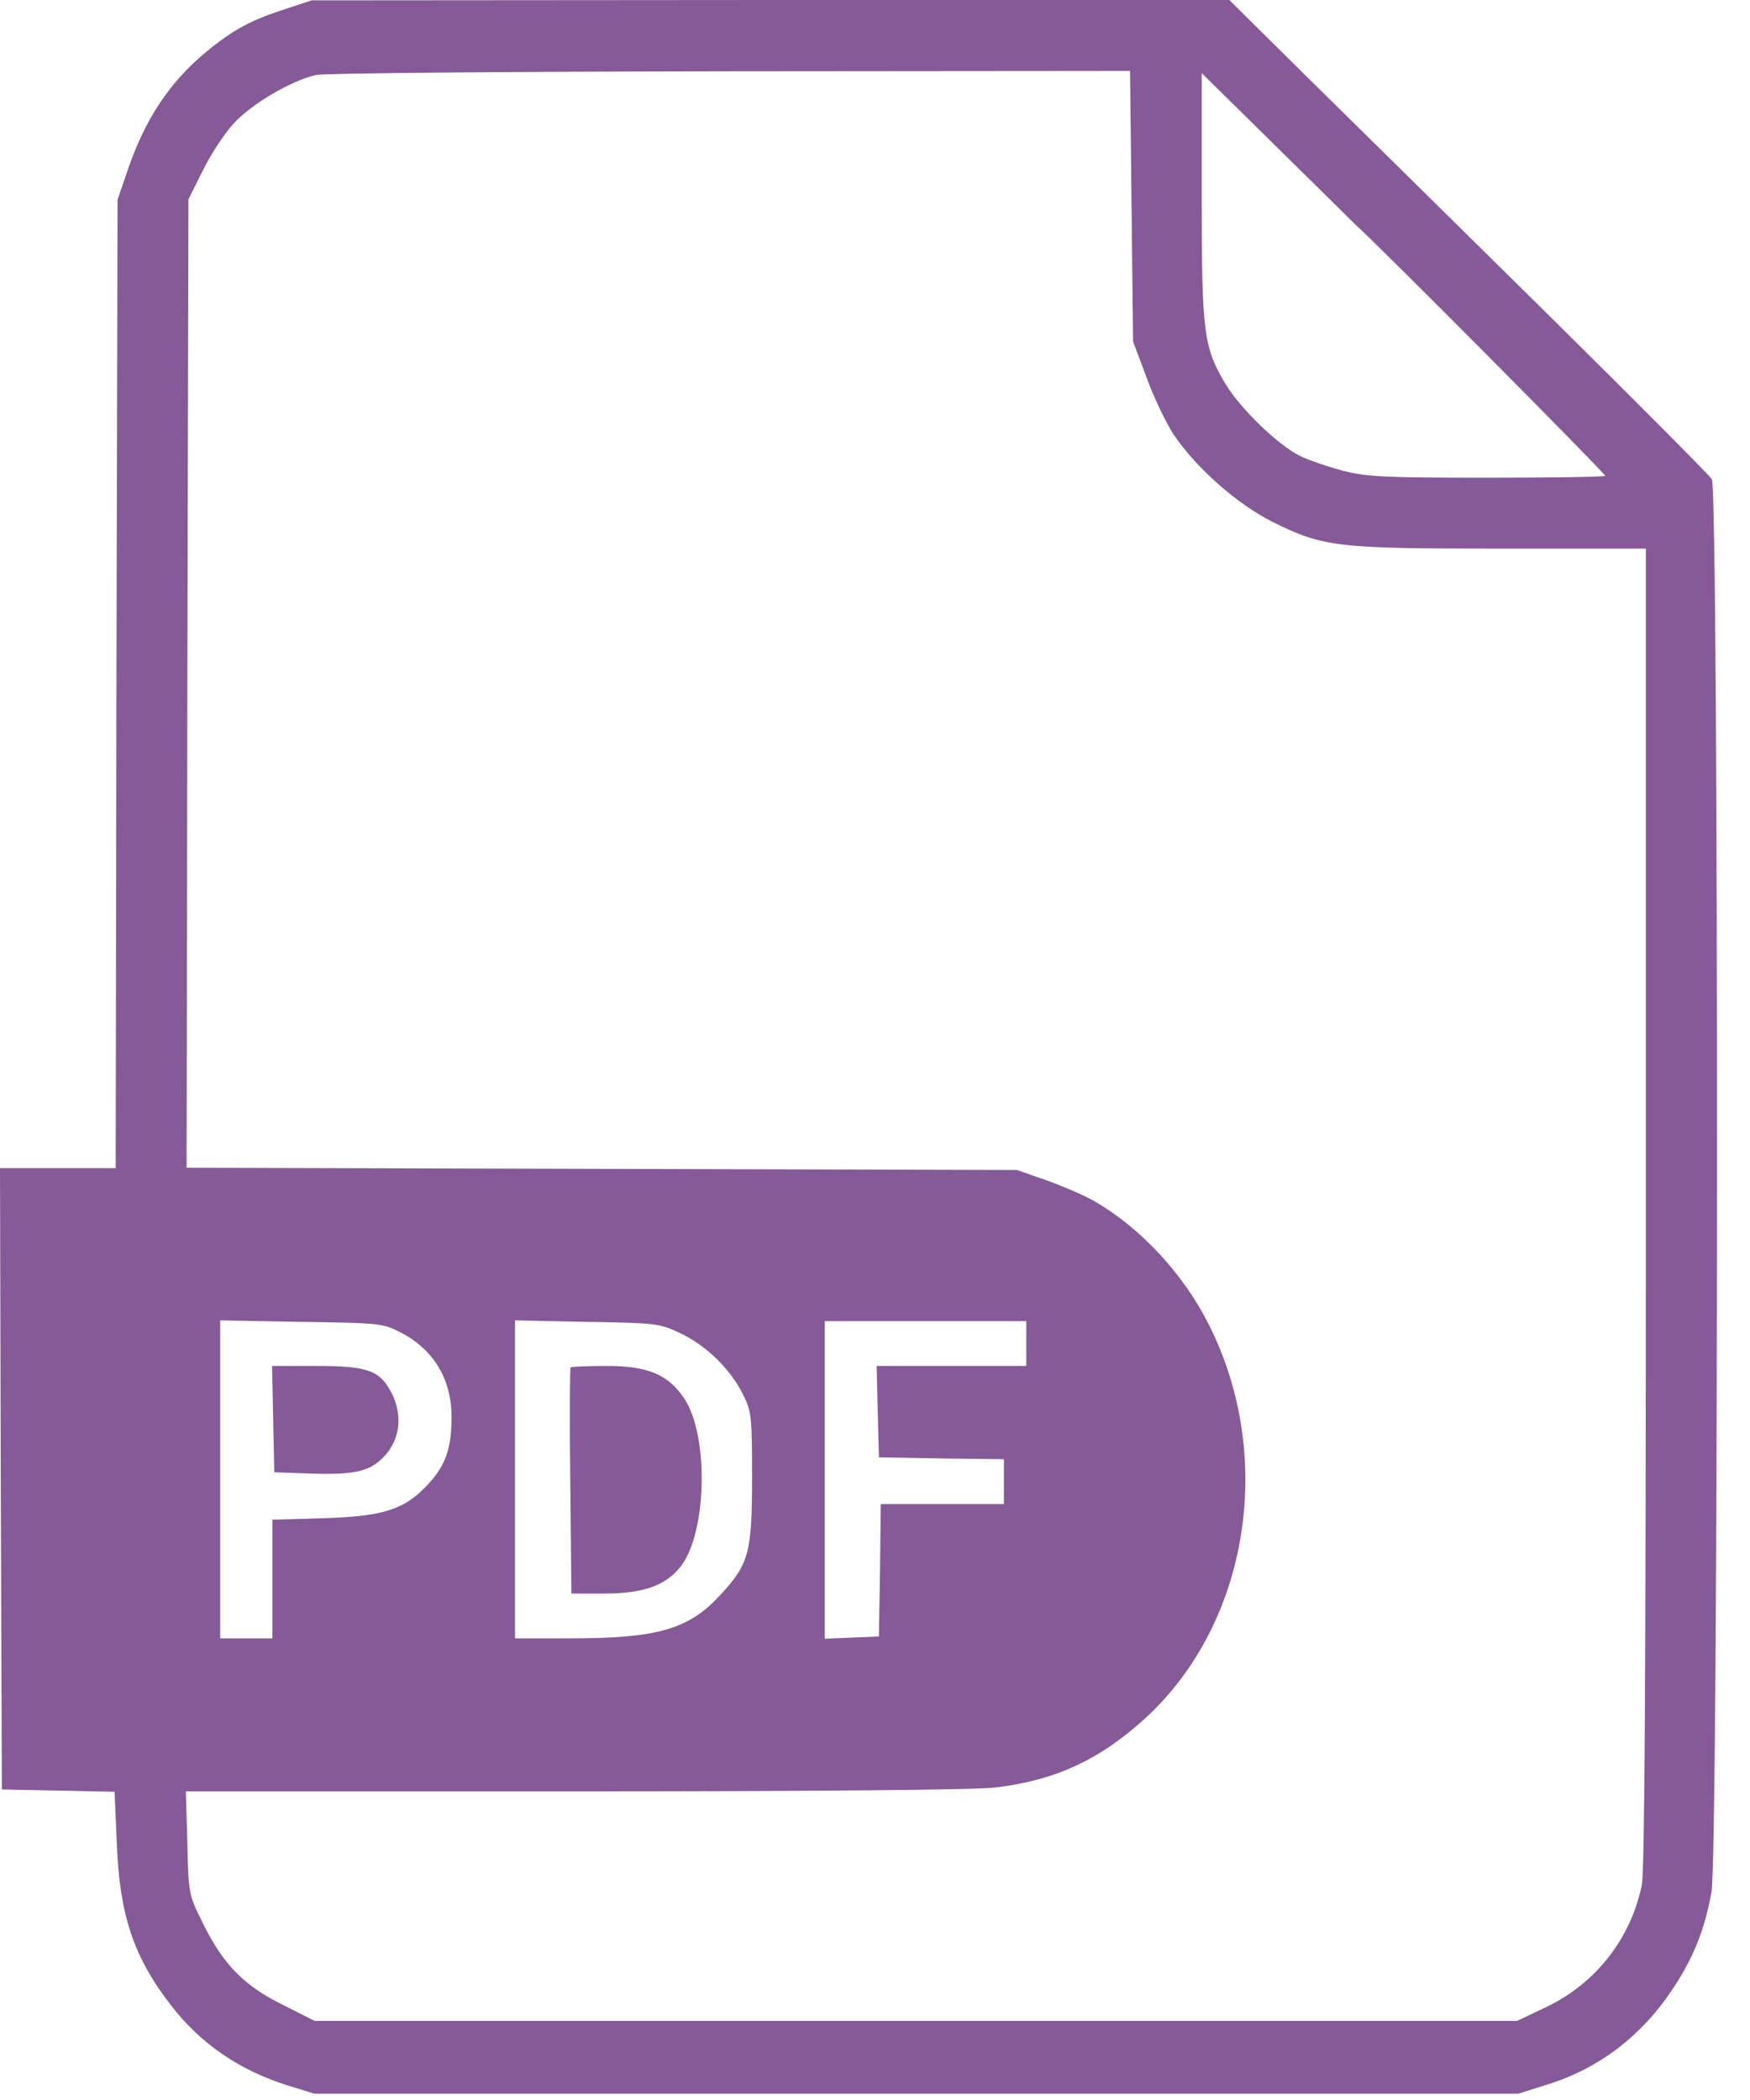 <?xml version="1.0" encoding="UTF-8"?> <svg xmlns="http://www.w3.org/2000/svg" width="30" height="36" viewBox="0 0 30 36" fill="none"> <path d="M4.894 0.154C4.306 0.345 4.011 0.499 3.551 0.876C2.911 1.401 2.476 2.047 2.169 2.975L2.015 3.423L1.996 11.721L1.983 20.025H0.992H0L0.013 25.354L0.032 30.677L0.998 30.696L1.964 30.716L2.002 31.592C2.047 32.814 2.284 33.543 2.93 34.375C3.436 35.034 4.107 35.495 4.952 35.757L5.387 35.891H15.713H26.032L26.538 35.731C27.414 35.456 28.131 34.906 28.655 34.126C29.027 33.575 29.218 33.096 29.34 32.437C29.462 31.771 29.468 8.419 29.346 8.215C29.302 8.144 28.016 6.852 26.487 5.342C24.958 3.832 23.115 2.015 22.386 1.299L21.074 -1.14441e-05H13.205L5.342 0.006L4.894 0.154ZM19.398 3.532L19.424 5.854L19.654 6.468C19.775 6.807 19.987 7.242 20.114 7.441C20.498 8.016 21.215 8.65 21.823 8.95C22.686 9.379 22.917 9.405 25.738 9.405H28.214V20.697C28.214 28.688 28.195 32.078 28.144 32.321C27.952 33.243 27.35 34.004 26.506 34.407L26.007 34.644H15.7H5.393L4.849 34.369C4.184 34.042 3.819 33.671 3.474 32.961C3.237 32.488 3.231 32.469 3.212 31.592L3.186 30.709H9.827C13.947 30.709 16.692 30.684 17.044 30.645C18.093 30.524 18.861 30.165 19.648 29.442C21.407 27.817 21.867 24.97 20.722 22.706C20.294 21.848 19.558 21.055 18.777 20.601C18.605 20.498 18.227 20.338 17.946 20.236L17.434 20.057L10.313 20.038L3.199 20.018L3.212 11.721L3.231 3.416L3.474 2.93C3.602 2.661 3.839 2.303 3.999 2.124C4.299 1.791 4.977 1.388 5.412 1.286C5.553 1.254 8.656 1.228 12.52 1.222L19.372 1.216L19.398 3.532ZM23.224 3.839C23.614 4.184 27.542 8.138 27.517 8.157C27.504 8.176 26.589 8.189 25.495 8.189C23.729 8.189 23.441 8.176 23.013 8.068C22.75 7.997 22.418 7.882 22.277 7.812C21.899 7.62 21.273 7.012 21.017 6.596C20.633 5.956 20.601 5.726 20.601 3.365V1.254L21.893 2.527C22.61 3.231 23.205 3.819 23.224 3.839ZM6.89 22.853C7.441 23.147 7.741 23.652 7.741 24.292C7.741 24.823 7.639 25.117 7.351 25.431C6.942 25.879 6.583 25.994 5.553 26.026L4.67 26.052V27.069V28.086H4.223H3.775V25.361V22.635L5.169 22.661C6.538 22.68 6.564 22.686 6.89 22.853ZM11.657 22.853C12.098 23.058 12.52 23.467 12.732 23.896C12.885 24.196 12.892 24.273 12.892 25.335C12.892 26.621 12.84 26.813 12.341 27.35C11.804 27.933 11.266 28.086 9.776 28.086H8.829V25.361V22.635L10.064 22.661C11.241 22.68 11.305 22.686 11.657 22.853ZM17.594 23.032V23.416H16.314H15.028L15.047 24.196L15.067 24.983L16.142 25.002L17.21 25.015V25.399V25.783H16.154H15.099L15.086 26.915L15.067 28.054L14.606 28.073L14.139 28.093V25.367V22.648H15.866H17.594V23.032Z" fill="#865A99"></path> <path d="M4.683 24.324L4.702 25.239L5.246 25.258C6.052 25.29 6.321 25.233 6.564 24.99C6.852 24.702 6.91 24.292 6.724 23.902C6.519 23.493 6.321 23.416 5.413 23.416H4.664L4.683 24.324Z" fill="#865A99"></path> <path d="M9.782 23.441C9.769 23.454 9.763 24.337 9.776 25.393L9.795 27.318H10.364C11.036 27.318 11.42 27.178 11.676 26.845C12.123 26.256 12.155 24.587 11.72 23.96C11.445 23.556 11.094 23.416 10.396 23.416C10.07 23.416 9.795 23.429 9.782 23.441Z" fill="#865A99"></path> </svg> 